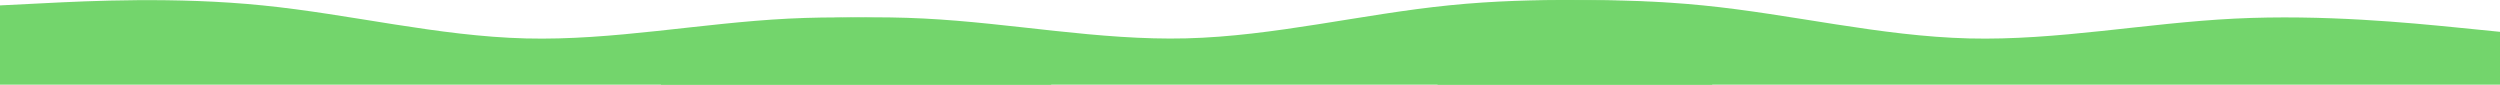 <?xml version="1.0" encoding="UTF-8"?> <svg xmlns="http://www.w3.org/2000/svg" width="3332" height="113" viewBox="0 0 3332 113" fill="none"> <path fill-rule="evenodd" clip-rule="evenodd" d="M3332 42.419L3273.38 36.548C3213.75 30.678 3096.51 18.937 2978.25 24.807C2860 30.678 2741.75 54.159 2624.51 51.224C2506.25 48.289 2388 18.937 2269.75 7.196C2152.51 -4.545 2034.25 1.325 1975.63 4.261L1916 14.108V112.864H1975.63C2034.25 112.864 2152.51 112.864 2269.75 112.864C2388 112.864 2506.25 112.864 2624.51 112.864C2741.75 112.864 2860 112.864 2978.25 112.864C3096.51 112.864 3213.75 112.864 3273.38 112.864H3332V42.419Z" fill="#73D56C"></path> <path fill-rule="evenodd" clip-rule="evenodd" d="M1401 42.419L1343 36.548C1284 30.678 1168 18.937 1051 24.807C934 30.678 817 54.159 701 51.224C584 48.289 467 18.937 350 7.196C234 -4.545 117 1.325 59 4.261L0 7.196V112.864H59C117 112.864 234 112.864 350 112.864C467 112.864 584 112.864 701 112.864C817 112.864 934 112.864 1051 112.864C1168 112.864 1284 112.864 1343 112.864H1401V42.419Z" fill="#73D56C"></path> <path fill-rule="evenodd" clip-rule="evenodd" d="M881 42.311L939 36.432C998 30.552 1114 18.794 1231 24.673C1348 30.552 1465 54.07 1581 51.13C1698 48.191 1815 18.794 1932 7.035C2048 -4.724 2165 1.155 2223 4.095L2282 11.483V112.864H2223C2165 112.864 2048 112.864 1932 112.864C1815 112.864 1698 112.864 1581 112.864C1465 112.864 1348 112.864 1231 112.864C1114 112.864 998 112.864 939 112.864H881V42.311Z" fill="#73D56C"></path> </svg> 